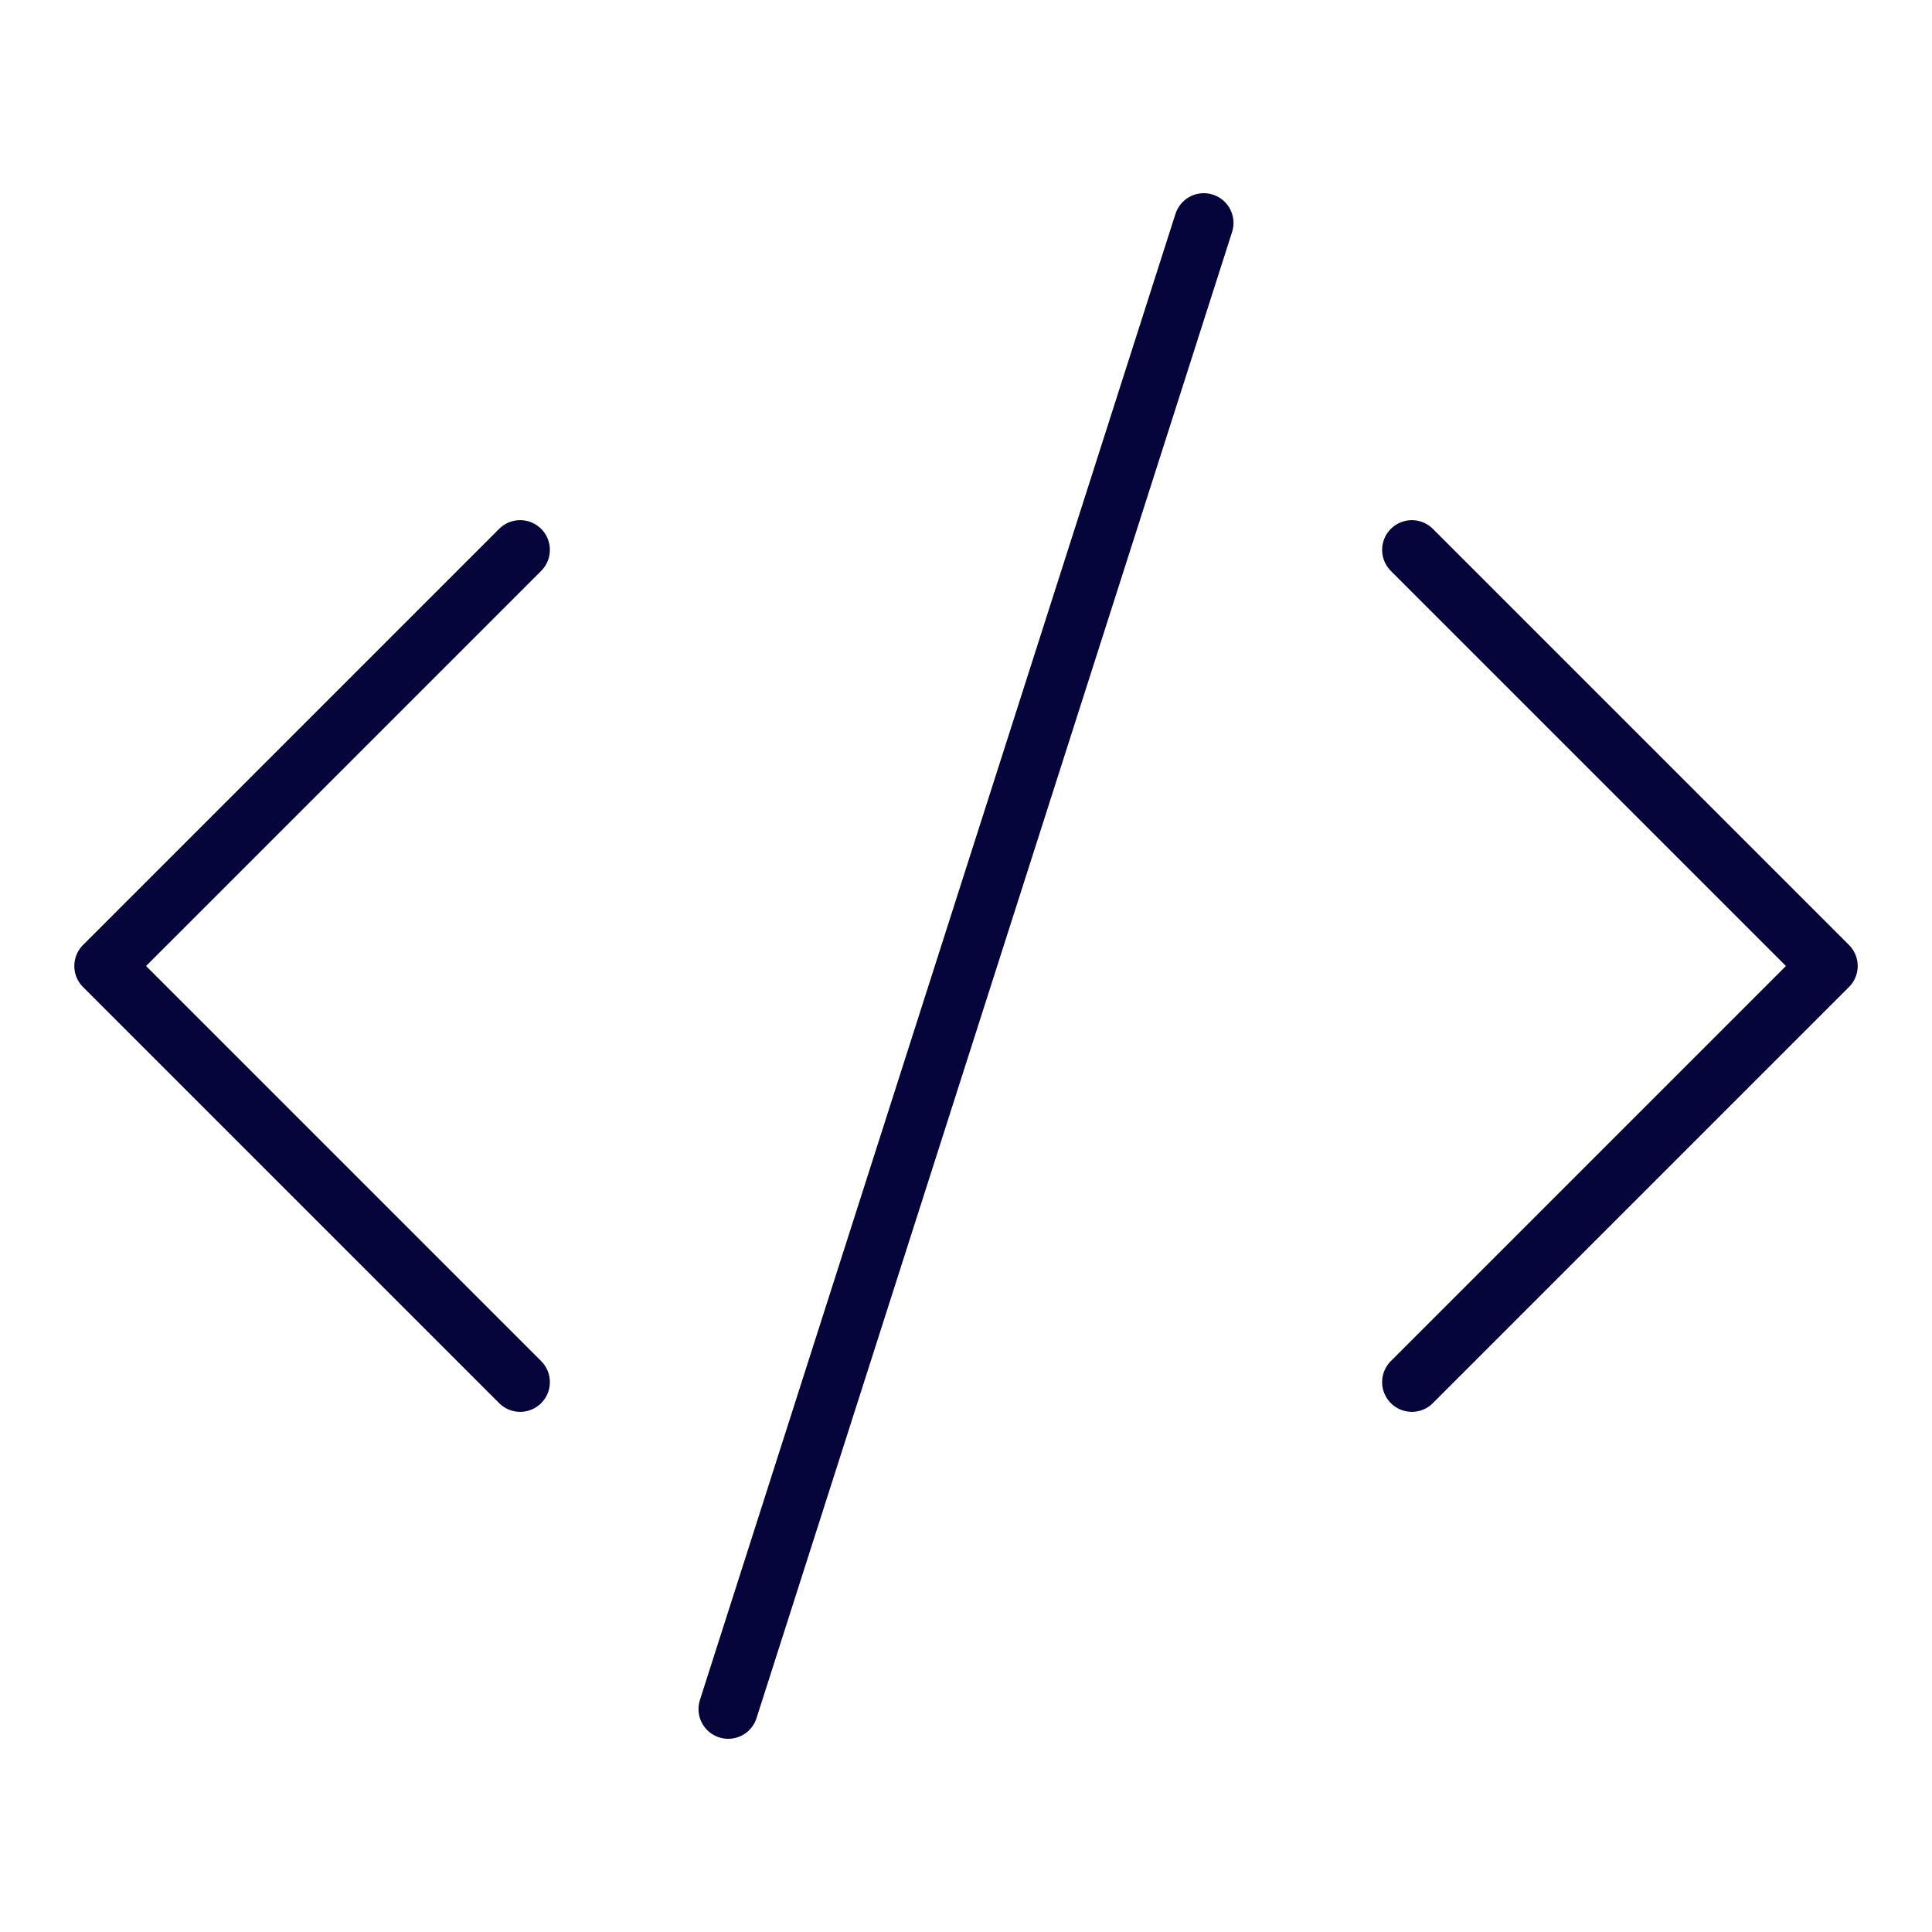 <svg xmlns="http://www.w3.org/2000/svg" viewBox="0 0 65 65" aria-hidden="true">
	<path fill="none" stroke="#05053B" stroke-linecap="round" stroke-linejoin="round" stroke-width="2" d="M17.5 46.5l-14-14 14-14m30 0l14 14-14 14m-23 11l16-50"/>
</svg>
